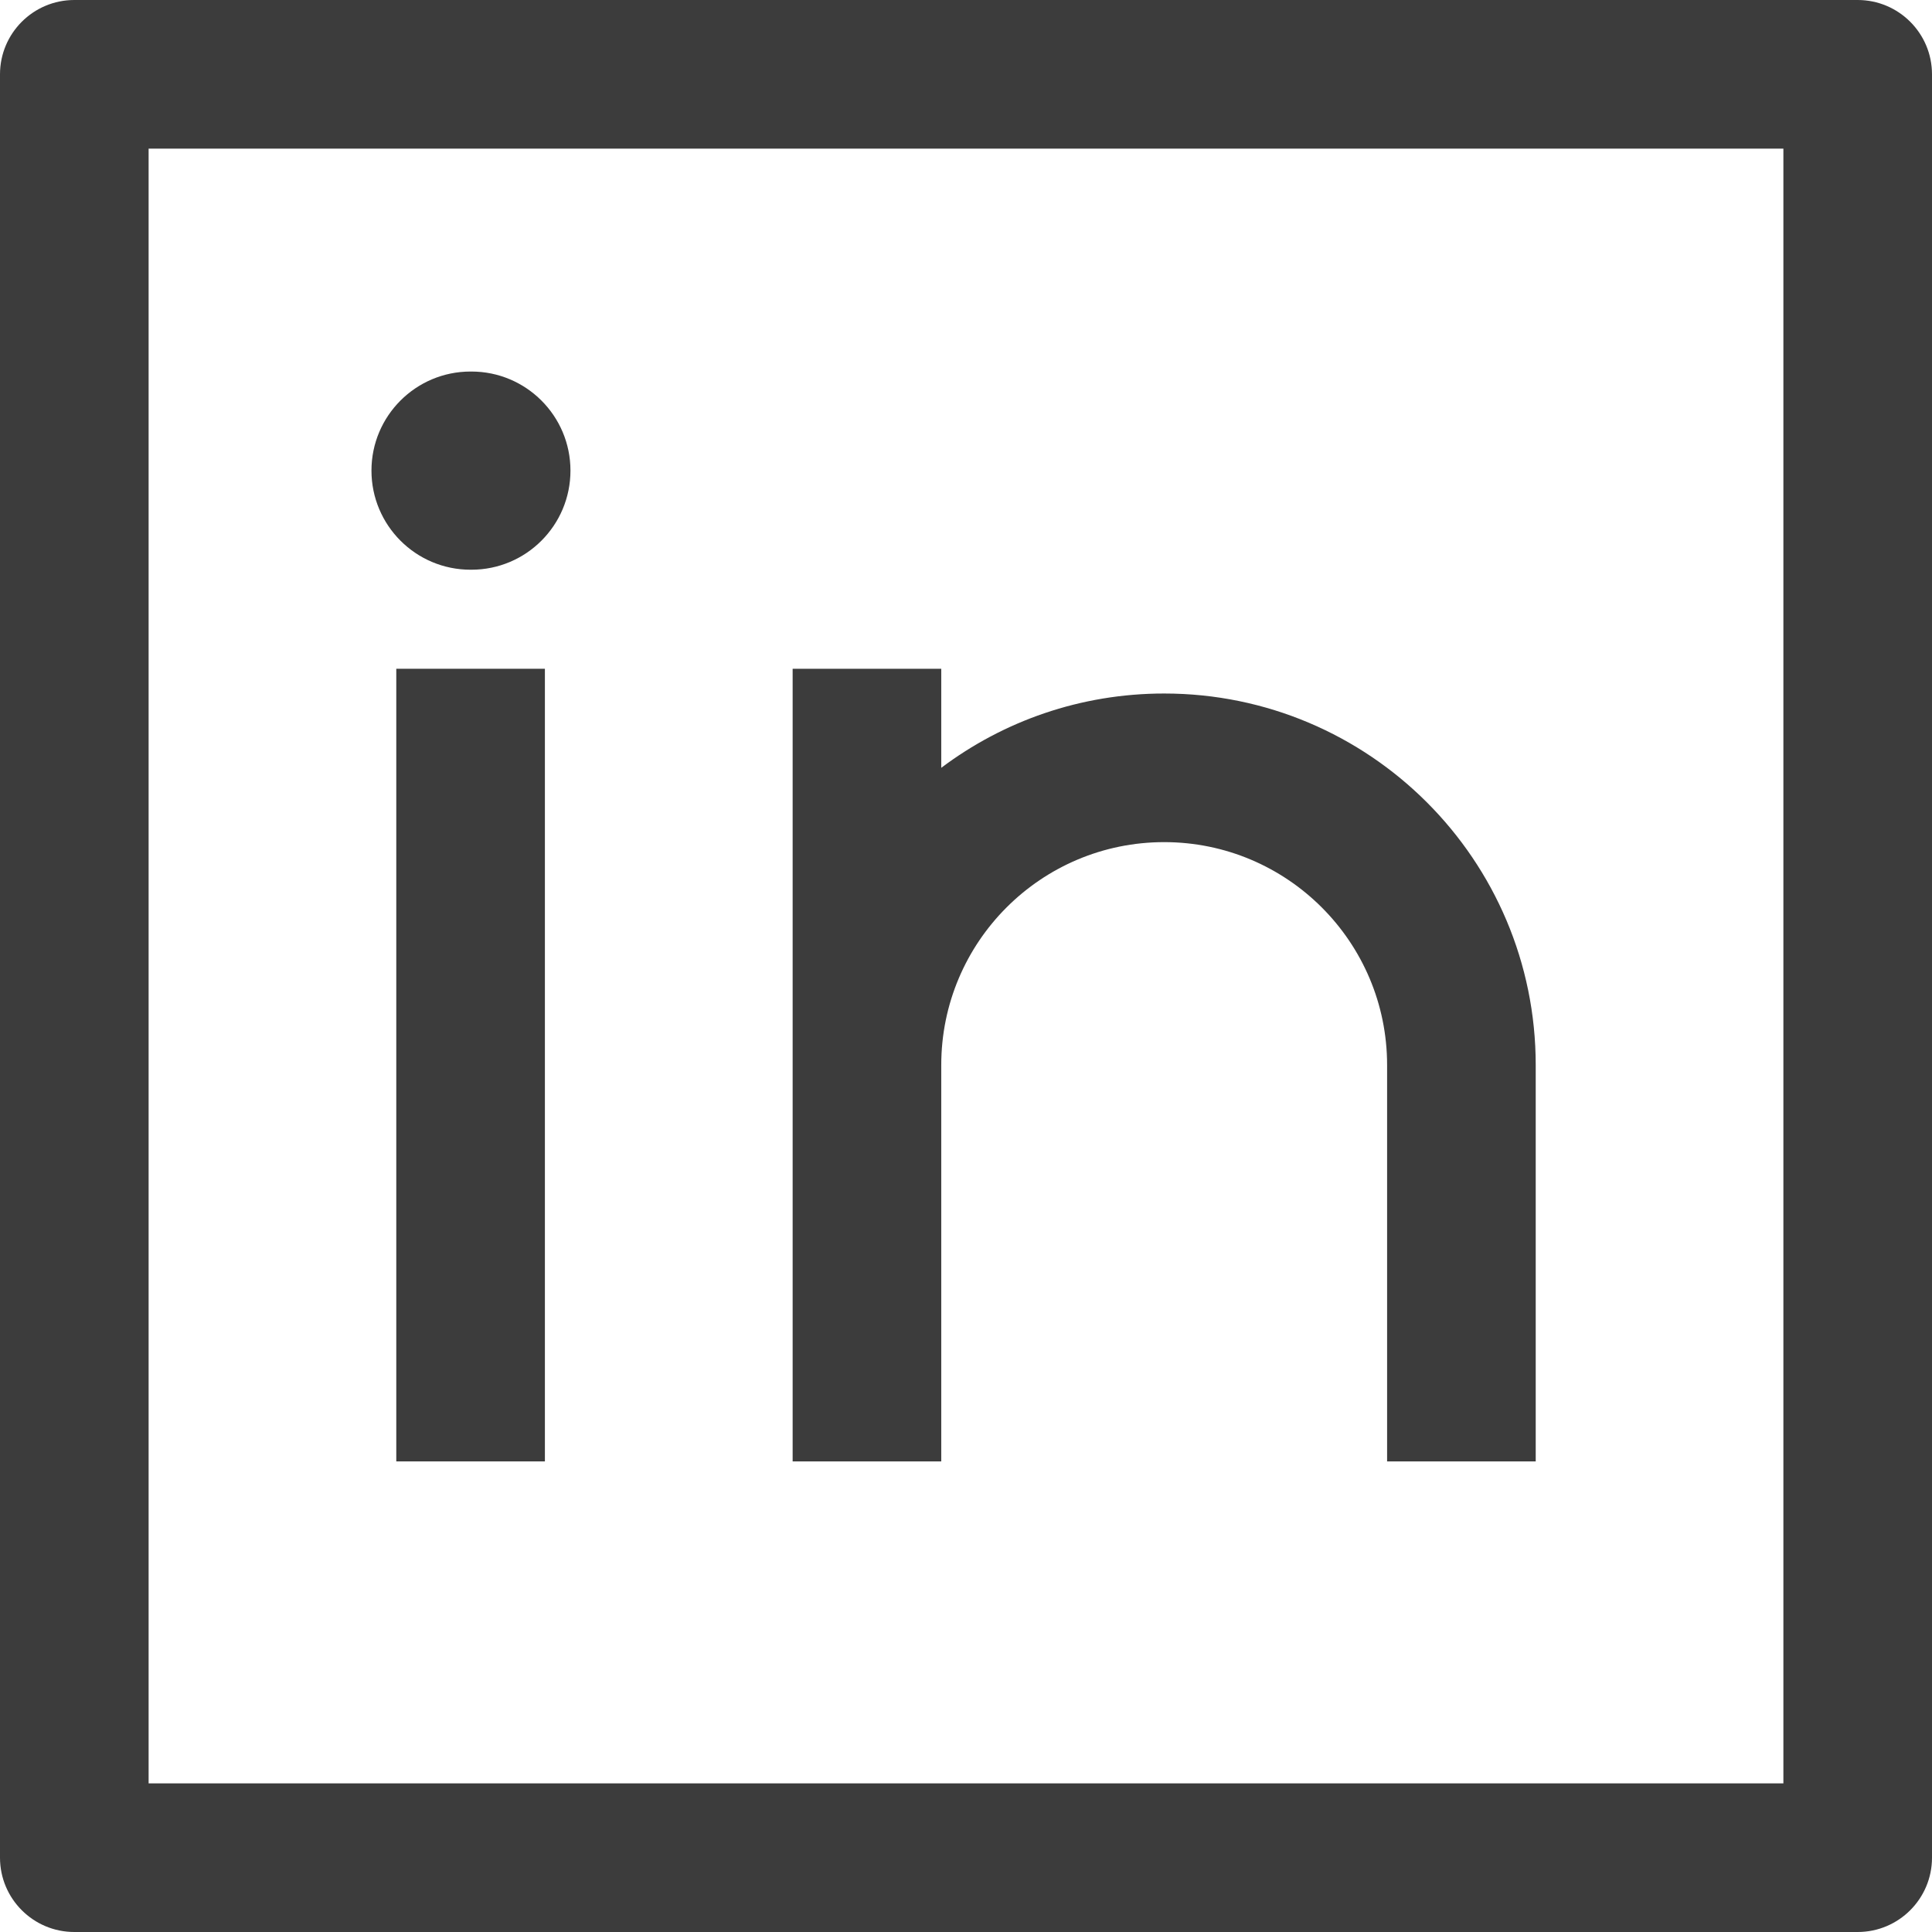 <svg width="26" height="26" viewBox="0 0 26 26" fill="none" xmlns="http://www.w3.org/2000/svg">
<path d="M5.333 9L5.333 19.667L7.333 19.667L7.333 9H5.333Z" fill="#3C3C3C"/>
<path d="M12.667 9L10.667 9L10.667 19.667H12.667L12.667 14.333C12.667 12.677 14.01 11.333 15.667 11.333C17.323 11.333 18.667 12.677 18.667 14.333V19.667H20.667V14.333C20.667 11.572 18.428 9.333 15.667 9.333C14.541 9.333 13.502 9.705 12.667 10.333V9Z" fill="#3C3C3C"/>
<path d="M7.677 6.333C7.677 7.07 7.08 7.667 6.344 7.667H6.332C5.596 7.667 4.999 7.07 4.999 6.333C4.999 5.597 5.596 5 6.332 5H6.344C7.08 5 7.677 5.597 7.677 6.333Z" fill="#3C3C3C"/>
<path fill-rule="evenodd" clip-rule="evenodd" d="M1 0C0.448 0 0 0.448 0 1L0 25C0 25.552 0.448 26 1 26L25 26C25.552 26 26 25.552 26 25L26 1C26 0.448 25.552 0 25 0L1 0ZM2 24L2 2L24 2L24 24L2 24Z" fill="#3C3C3C"/>
</svg>
